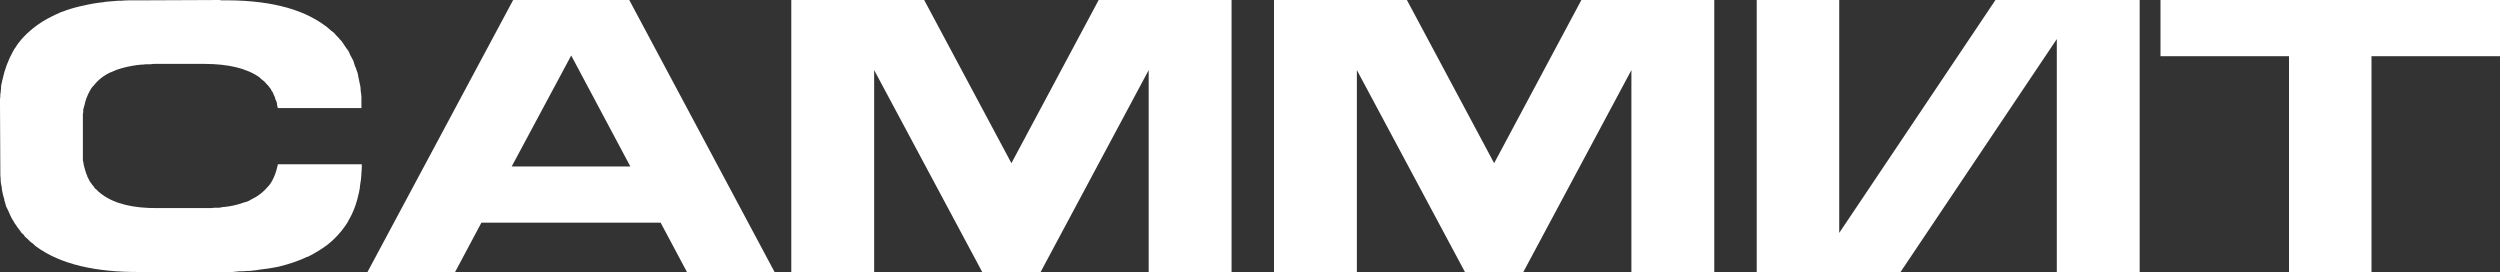 <?xml version="1.0" encoding="UTF-8"?> <svg xmlns="http://www.w3.org/2000/svg" viewBox="0 0 684.805 74.505" fill="none"><rect x="0" y="0" width="684.805" height="74.505" fill="#333333" stroke="none"/><path d="M0.1 48.1V48L0 28.7C0 28.167 0 27.667 0 27.2C0.067 26.733 0.1 26.233 0.1 25.7C0.167 25.567 0.2 25.333 0.2 25C0.267 24.467 0.3 24 0.3 23.6C0.367 23.133 0.467 22.667 0.6 22.2C0.6 22.067 0.6 22 0.6 22C0.667 21.933 0.7 21.833 0.7 21.7C1.3 18.967 2.267 16.4 3.6 14C3.733 13.867 3.8 13.733 3.8 13.6C4.067 13.267 4.3 12.933 4.5 12.6C4.7 12.267 4.933 11.933 5.2 11.6C5.4 11.4 5.533 11.233 5.6 11.1C6.733 9.767 8.033 8.533 9.5 7.4C10.967 6.267 12.6 5.267 14.4 4.4L15 4.1C15.467 3.9 15.9 3.7 16.3 3.5C16.767 3.3 17.233 3.133 17.7 3C17.767 2.933 17.833 2.9 17.9 2.9C17.967 2.9 18.067 2.867 18.2 2.8C19.733 2.267 21.333 1.833 23 1.5C24.667 1.1 26.433 0.8 28.3 0.6C28.433 0.6 28.5 0.6 28.5 0.6C28.567 0.533 28.667 0.5 28.8 0.5L32.4 0.2H33.3C33.967 0.133 34.6 0.1 35.2 0.1C35.867 0.1 36.567 0.1 37.3 0.1L60.4 0V0.1C73 -0.1 82.533 2.2 89 7C89.4 7.267 89.7 7.5 89.9 7.7C90.167 7.9 90.433 8.133 90.7 8.4C90.967 8.6 91.233 8.8 91.5 9C91.7 9.2 91.9 9.433 92.1 9.7C92.3 9.9 92.5 10.1 92.7 10.3C92.833 10.433 92.967 10.6 93.1 10.8C93.3 11 93.467 11.167 93.6 11.3L94.8 13.1C94.933 13.233 95.033 13.367 95.1 13.5C95.167 13.633 95.267 13.767 95.4 13.9C95.6 14.233 95.767 14.6 95.9 15C96.1 15.333 96.3 15.7 96.5 16.1L96.8 16.7C96.933 17.1 97.067 17.533 97.2 18C97.4 18.4 97.567 18.833 97.7 19.3C97.767 19.433 97.8 19.533 97.8 19.6C97.8 19.6 97.833 19.667 97.9 19.8C98.033 20.267 98.133 20.767 98.2 21.3C98.333 21.767 98.433 22.267 98.5 22.8C98.567 22.867 98.6 22.967 98.6 23.1C98.733 23.633 98.8 24.2 98.8 24.8C98.867 25.333 98.933 25.867 99 26.4V29.6H76.1C76.033 29.267 75.967 29 75.9 28.8C75.9 28.533 75.867 28.267 75.8 28C75.733 27.933 75.7 27.833 75.7 27.7C75.567 27.5 75.467 27.3 75.4 27.1C75.4 26.833 75.333 26.6 75.2 26.4C75.133 26.333 75.1 26.267 75.1 26.2C75.1 26.133 75.067 26.067 75 26C74.867 25.533 74.667 25.167 74.4 24.9C74.267 24.633 74.2 24.467 74.2 24.4C74 24.2 73.767 23.9 73.5 23.5C73.367 23.367 73.267 23.267 73.2 23.2C73.2 23.133 73.133 23.067 73 23C72.667 22.533 72.167 22.067 71.5 21.6L71.1 21.2C67.633 18.733 62.567 17.5 55.9 17.5H42.4C42.067 17.5 41.7 17.533 41.3 17.6C40.967 17.6 40.633 17.6 40.3 17.6H39.9C39.567 17.667 39.233 17.7 38.9 17.7C38.567 17.7 38.233 17.733 37.9 17.8H37.7C35.7 18.067 33.9 18.467 32.3 19C32.233 19 32.167 19.033 32.1 19.1C32.1 19.1 32.067 19.1 32 19.1C31.733 19.233 31.5 19.333 31.3 19.4C31.1 19.467 30.867 19.567 30.6 19.7C30.533 19.7 30.467 19.733 30.4 19.8C30.4 19.8 30.367 19.8 30.3 19.8C28.433 20.667 26.9 21.867 25.7 23.4L25.4 23.7C25.267 23.833 25.133 24 25 24.2C24.933 24.4 24.833 24.567 24.7 24.7C24.633 24.833 24.6 24.9 24.6 24.9C23.867 26.233 23.367 27.6 23.1 29C23.033 29.067 23 29.167 23 29.3C22.933 29.567 22.867 29.8 22.8 30C22.8 30.2 22.8 30.433 22.8 30.7C22.8 30.9 22.767 31.033 22.7 31.1V43C22.7 43.333 22.7 43.633 22.7 43.9C22.767 44.167 22.833 44.467 22.9 44.8V45C22.967 45.267 23.033 45.533 23.1 45.8C23.167 46 23.233 46.233 23.3 46.5C23.3 46.633 23.333 46.733 23.4 46.8C23.467 47.067 23.533 47.3 23.6 47.5C23.667 47.7 23.767 47.933 23.9 48.2C23.9 48.267 23.9 48.333 23.9 48.4C23.967 48.4 24 48.433 24 48.5L24.6 49.7C24.733 49.833 24.833 49.967 24.9 50.1C25.167 50.5 25.4 50.8 25.6 51C25.667 51.133 25.733 51.233 25.8 51.3C25.867 51.367 25.933 51.467 26 51.6C26.2 51.733 26.433 51.933 26.7 52.2C26.833 52.4 27.1 52.633 27.5 52.9C27.7 53.1 27.867 53.233 28 53.3C31.467 55.833 36.533 57.067 43.2 57H56.6C56.933 57 57.267 57 57.6 57C58 57 58.367 56.967 58.7 56.9H59.2C59.533 56.9 59.833 56.9 60.1 56.9C60.433 56.833 60.767 56.767 61.1 56.7H61.4C63.333 56.5 65.1 56.1 66.7 55.5C66.833 55.5 66.933 55.467 67 55.4C67.467 55.333 67.933 55.167 68.4 54.9C68.467 54.833 68.5 54.8 68.5 54.8C68.567 54.8 68.633 54.767 68.7 54.7C70.567 53.833 72.133 52.633 73.4 51.1C73.533 50.967 73.6 50.9 73.6 50.9C73.733 50.7 73.867 50.533 74 50.4C74.133 50.2 74.267 50 74.4 49.8C74.4 49.667 74.433 49.6 74.5 49.6C75.167 48.4 75.667 47.033 76 45.5C76 45.433 76 45.4 76 45.4C76.067 45.333 76.1 45.267 76.1 45.2V45H99.1V45.8C99.1 46.333 99.067 46.833 99 47.3C99 47.767 98.967 48.267 98.9 48.8C98.9 49.133 98.867 49.4 98.8 49.6C98.733 50.067 98.667 50.533 98.6 51C98.6 51.4 98.533 51.833 98.4 52.3C98.4 52.567 98.367 52.733 98.3 52.8C97.7 55.733 96.733 58.3 95.4 60.5C95.4 60.633 95.333 60.767 95.2 60.9C94.8 61.567 94.333 62.233 93.8 62.9C93.733 63.033 93.6 63.2 93.4 63.4C92.267 64.8 90.967 66.067 89.5 67.2C88.033 68.267 86.4 69.267 84.6 70.2C84.333 70.333 84.133 70.4 84 70.4C83.067 70.867 82.2 71.233 81.4 71.5C81.267 71.567 81.167 71.6 81.1 71.6C81.033 71.6 80.967 71.633 80.9 71.7C79.367 72.233 77.767 72.7 76.1 73.1C74.433 73.433 72.667 73.7 70.8 73.9C70.667 73.967 70.5 74 70.3 74C69.7 74.067 69.1 74.133 68.5 74.2C67.9 74.2 67.267 74.233 66.6 74.3H65.7C65.033 74.367 64.367 74.433 63.7 74.5C63.1 74.5 62.467 74.5 61.8 74.5H38.7C26.1 74.633 16.533 72.333 10 67.6C9.867 67.467 9.7 67.333 9.5 67.2C9.367 67.067 9.233 66.933 9.1 66.8C8.833 66.6 8.567 66.4 8.3 66.2C8.1 66 7.867 65.767 7.6 65.5C7.333 65.3 7.1 65.1 6.9 64.9C6.767 64.7 6.6 64.467 6.4 64.2C6.267 64.067 6.1 63.933 5.9 63.8C5.767 63.6 5.633 63.4 5.5 63.2C5.233 62.867 5 62.567 4.8 62.3C4.6 62.033 4.4 61.733 4.2 61.4C4.067 61.267 3.967 61.133 3.9 61C3.9 60.867 3.833 60.733 3.7 60.6C3.5 60.267 3.3 59.933 3.1 59.6C2.9 59.2 2.733 58.833 2.6 58.5C2.533 58.3 2.433 58.067 2.3 57.8C2.1 57.4 1.9 57 1.7 56.6C1.567 56.133 1.433 55.667 1.3 55.2C1.3 55.133 1.267 55.067 1.2 55C1.2 54.933 1.2 54.833 1.2 54.7C1.067 54.233 0.933 53.767 0.8 53.3C0.733 52.833 0.633 52.333 0.5 51.8V51.4C0.367 50.867 0.267 50.333 0.2 49.8C0.2 49.2 0.167 48.633 0.1 48.1Z" fill="white"></path><path d="M156.466 15.2L140.166 45.6H172.666L156.466 15.2ZM124.666 74.5H100.666L140.567 0H172.366L212.166 74.5H188.166L180.967 61H131.866L124.666 74.5Z" fill="white"></path><path d="M337.352 0V74.5H314.65V19.2L285.051 74.5H269.051L239.451 19.2V74.5H216.751V0H253.15L277.051 44.7L300.952 0H337.352Z" fill="white"></path><path d="M469.576 0V74.5H446.878V19.2L417.276 74.5H401.278L371.677 19.2V74.5H348.978V0H385.378L409.279 44.7L433.177 0H469.576Z" fill="white"></path><path d="M546.604 0H586.103V74.5H563.405V10.7L520.604 74.5H481.203V0H503.804V63.8L546.604 0Z" fill="white"></path><path d="M591.807 0H684.805V15.4H649.605V74.5H627.007V15.4H591.807V0Z" fill="white"></path></svg> 